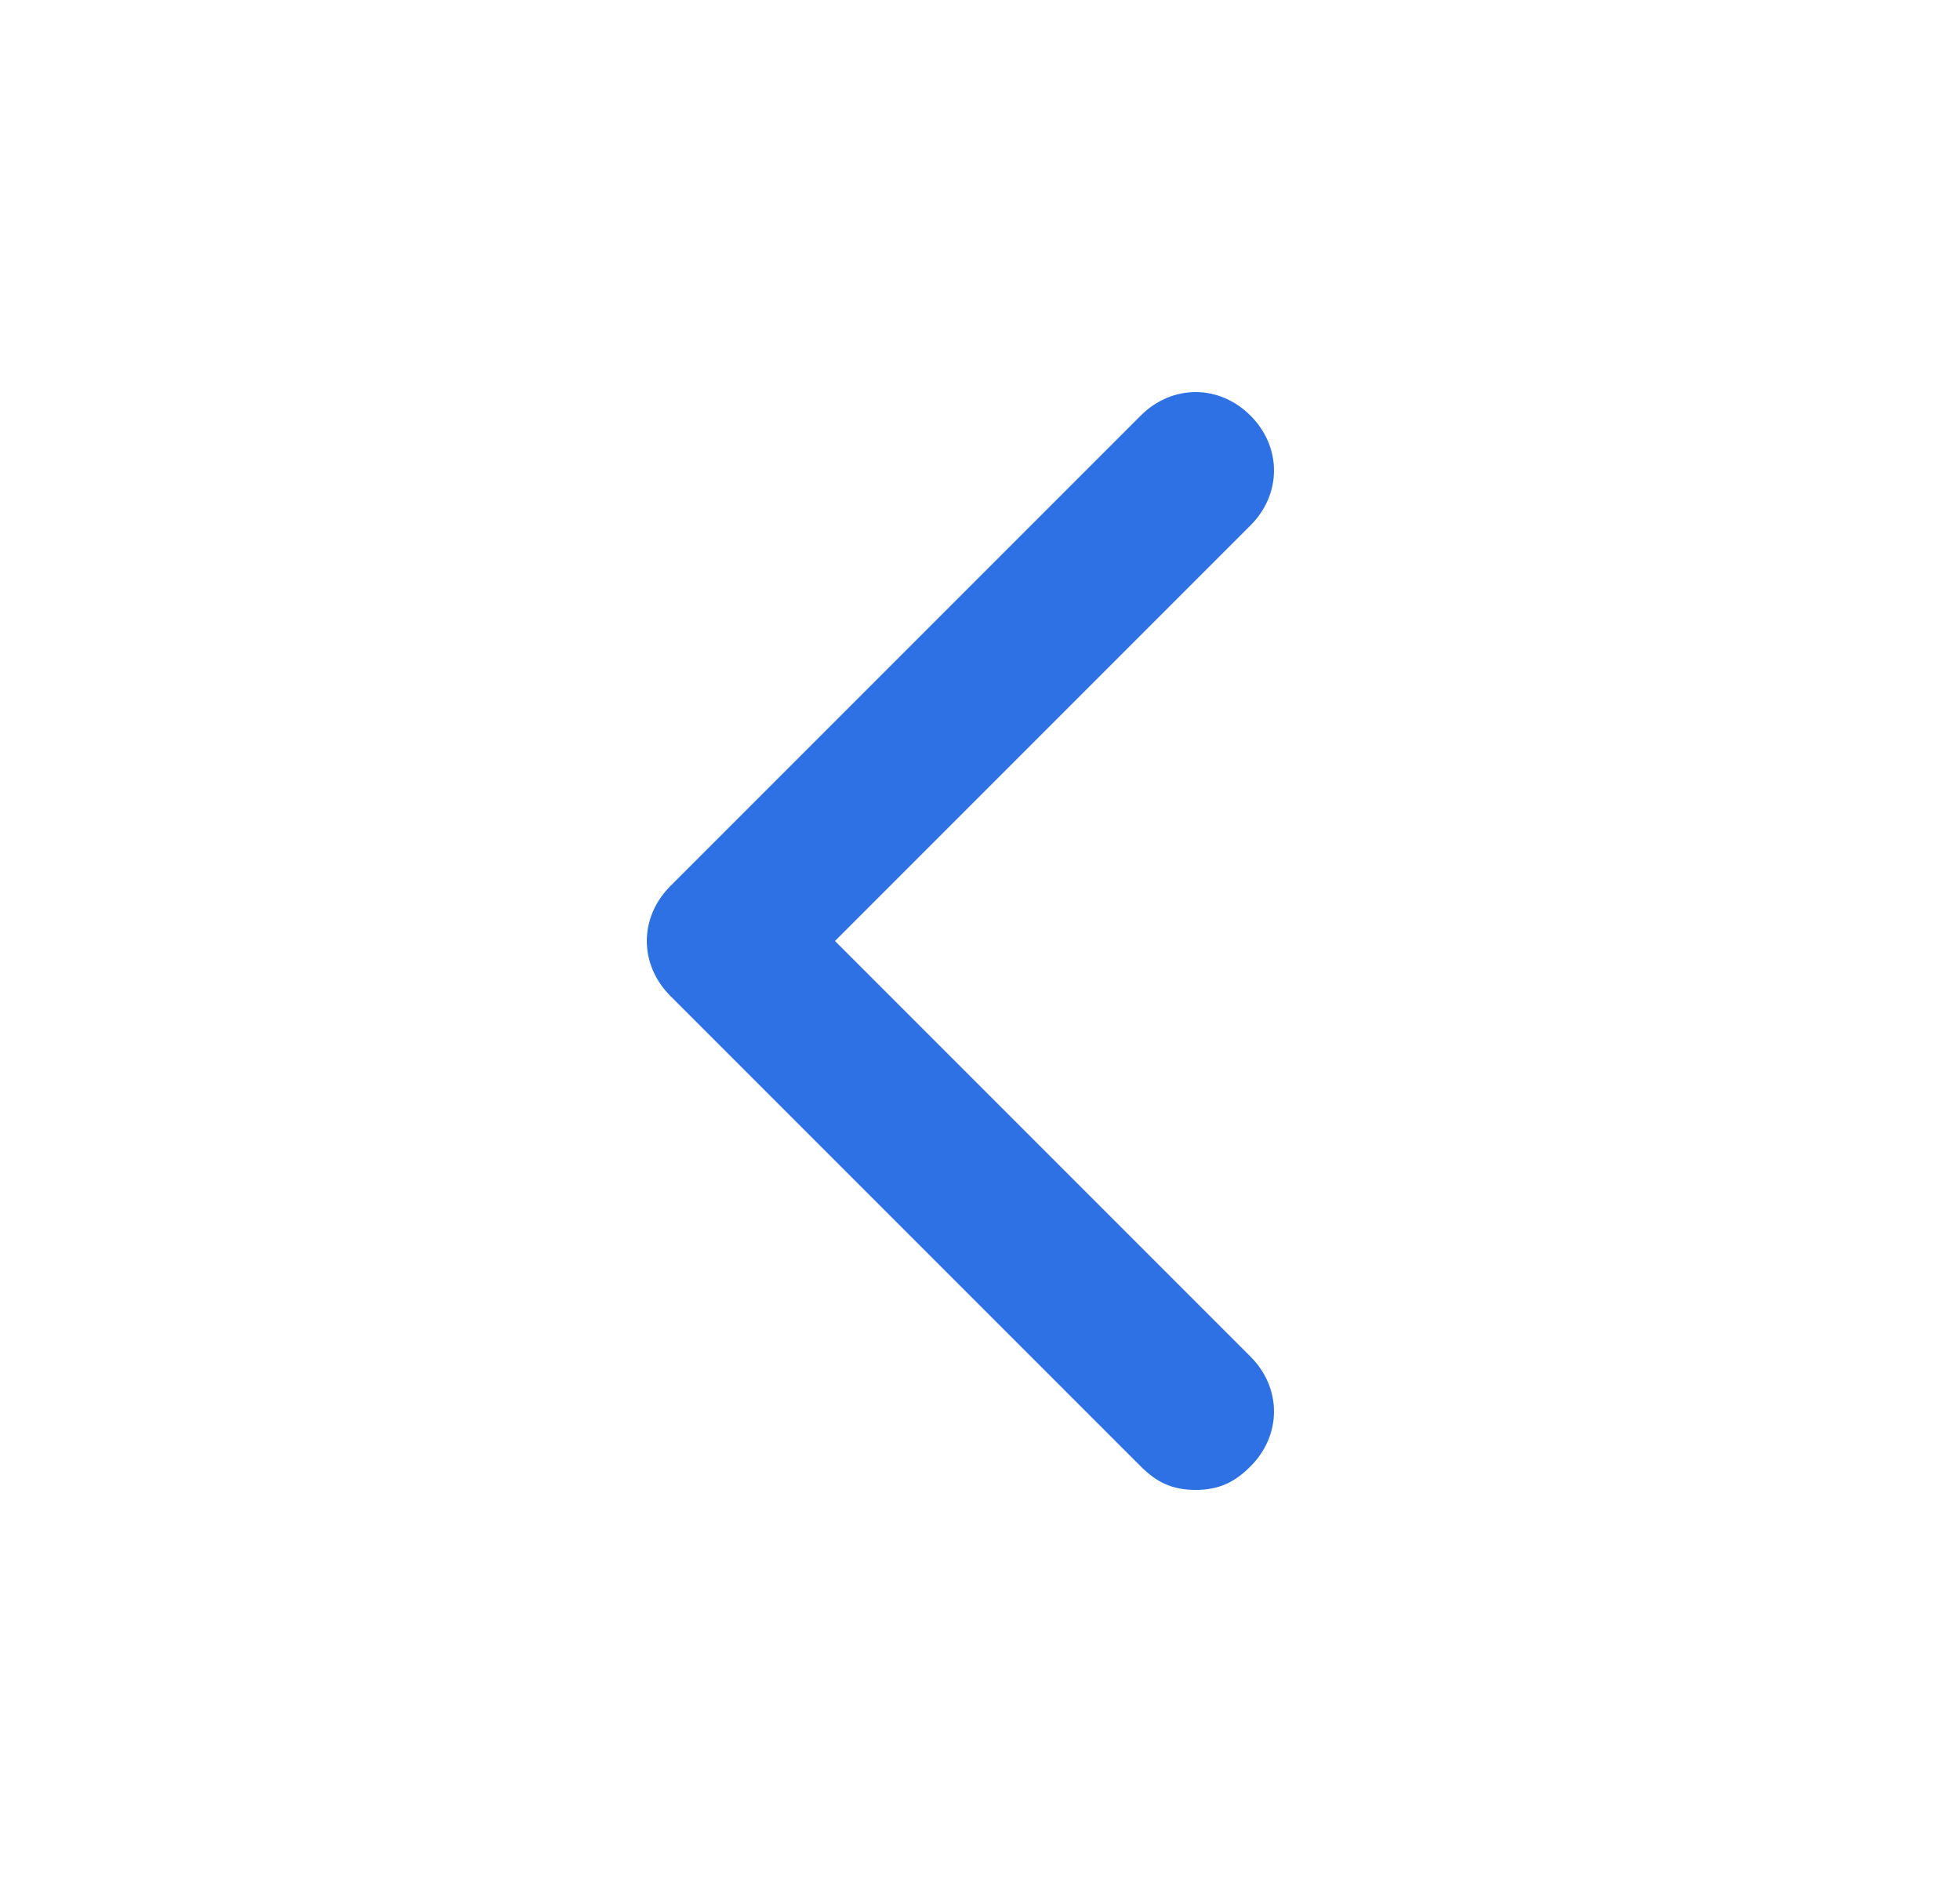 <svg width="25" height="24" viewBox="0 0 25 24" fill="none" xmlns="http://www.w3.org/2000/svg">
<path d="M15.95 17.3C16.35 17.7 16.35 18.3 15.95 18.7C15.75 18.9 15.55 19 15.25 19C14.95 19 14.75 18.9 14.55 18.7L8.55 12.7C8.15 12.3 8.15 11.7 8.55 11.3L14.55 5.3C14.95 4.9 15.55 4.9 15.95 5.3C16.35 5.7 16.35 6.3 15.95 6.7L10.65 12L15.95 17.3Z" fill="#2E71E5"/>
</svg>

